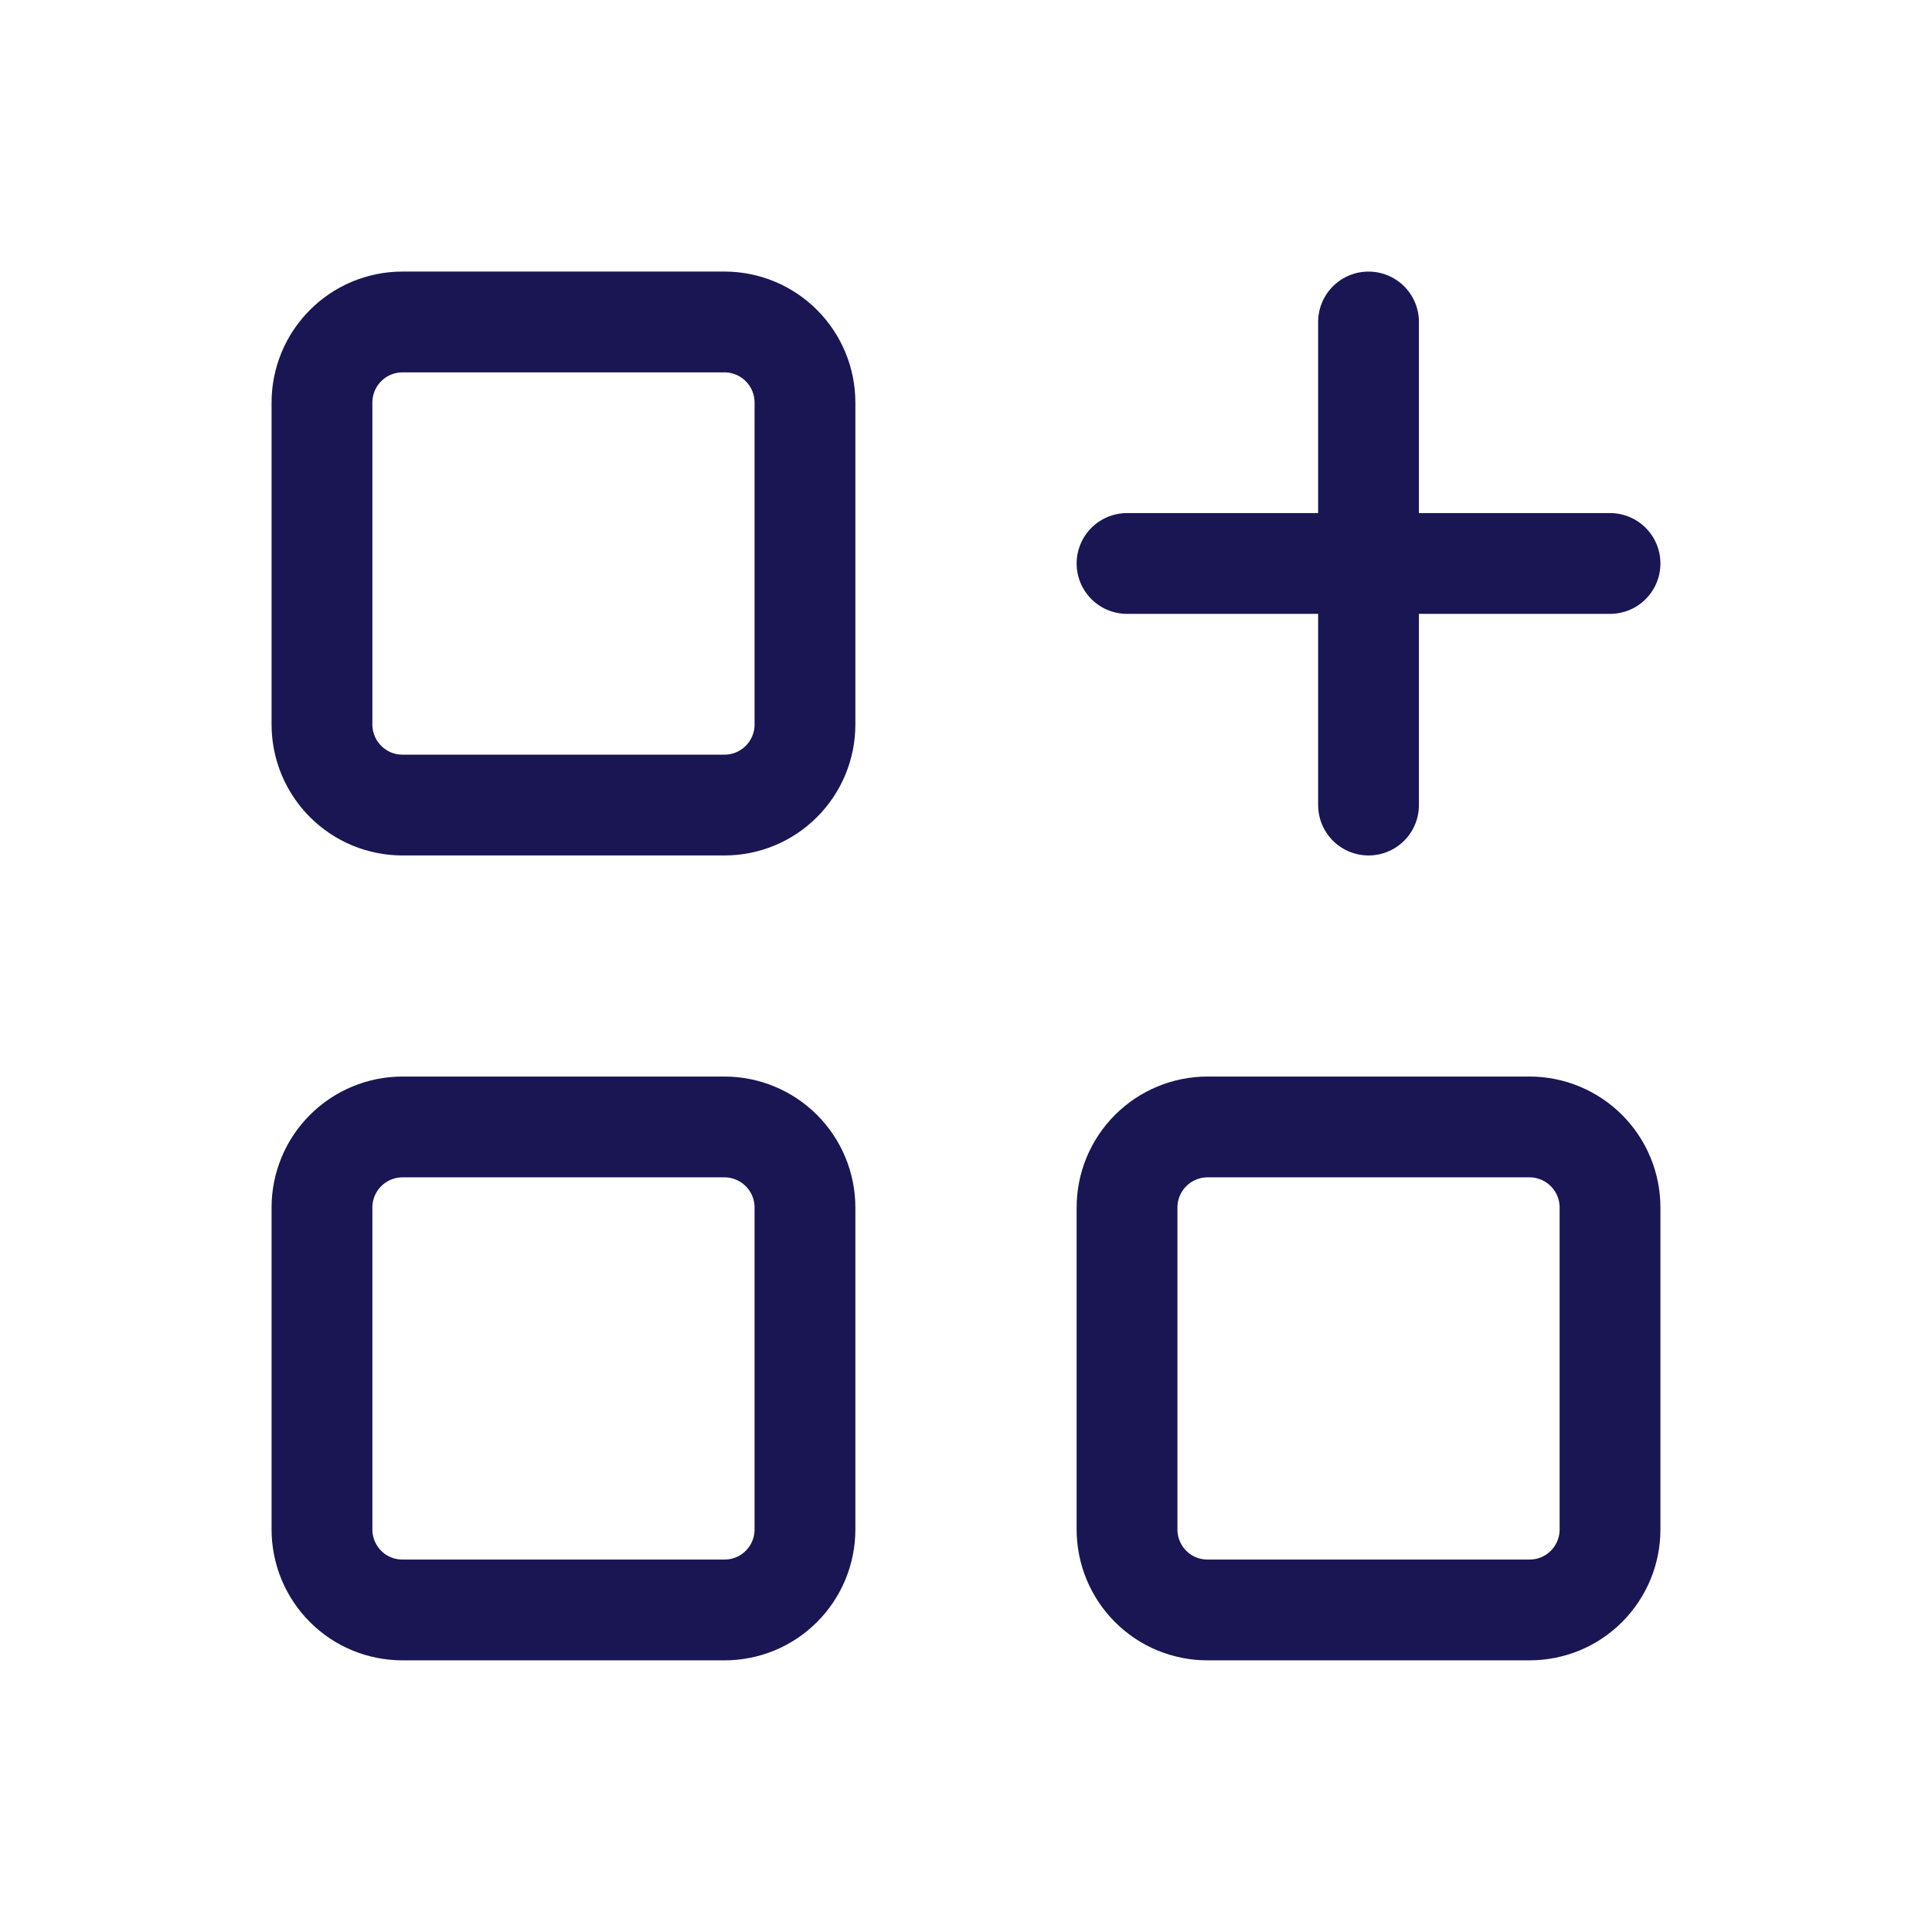 <svg width="23" height="23" viewBox="0 0 23 23" fill="none" xmlns="http://www.w3.org/2000/svg"><g id="Frame" clip-path="url(#clip0_377_6274)"><path id="Vector" d="M3.833 4.792C3.833 4.538 3.934 4.294 4.114 4.114C4.293 3.934 4.537 3.833 4.791 3.833H8.625C8.879 3.833 9.123 3.934 9.302 4.114C9.482 4.294 9.583 4.538 9.583 4.792V8.625C9.583 8.879 9.482 9.123 9.302 9.303C9.123 9.483 8.879 9.584 8.625 9.584H4.791C4.537 9.584 4.293 9.483 4.114 9.303C3.934 9.123 3.833 8.879 3.833 8.625V4.792Z" stroke="#191653" stroke-width="1.2" stroke-linecap="round" stroke-linejoin="round"/><path id="Vector_2" d="M3.833 14.375C3.833 14.121 3.934 13.877 4.114 13.697C4.293 13.518 4.537 13.416 4.791 13.416H8.625C8.879 13.416 9.123 13.518 9.302 13.697C9.482 13.877 9.583 14.121 9.583 14.375V18.208C9.583 18.462 9.482 18.706 9.302 18.886C9.123 19.066 8.879 19.166 8.625 19.166H4.791C4.537 19.166 4.293 19.066 4.114 18.886C3.934 18.706 3.833 18.462 3.833 18.208V14.375Z" stroke="#191653" stroke-width="1.2" stroke-linecap="round" stroke-linejoin="round"/><path id="Vector_3" d="M13.417 14.375C13.417 14.121 13.518 13.877 13.698 13.697C13.877 13.518 14.121 13.416 14.375 13.416H18.209C18.463 13.416 18.707 13.518 18.886 13.697C19.066 13.877 19.167 14.121 19.167 14.375V18.208C19.167 18.462 19.066 18.706 18.886 18.886C18.707 19.066 18.463 19.166 18.209 19.166H14.375C14.121 19.166 13.877 19.066 13.698 18.886C13.518 18.706 13.417 18.462 13.417 18.208V14.375Z" stroke="#191653" stroke-width="1.2" stroke-linecap="round" stroke-linejoin="round"/><path id="Vector_4" d="M13.417 6.708H19.167" stroke="#191653" stroke-width="1.2" stroke-linecap="round" stroke-linejoin="round"/><path id="Vector_5" d="M16.292 3.833V9.584" stroke="#191653" stroke-width="1.2" stroke-linecap="round" stroke-linejoin="round"/></g><defs><clipPath id="clip0_377_6274"><rect width="23" height="23" fill="white"/></clipPath></defs></svg>
